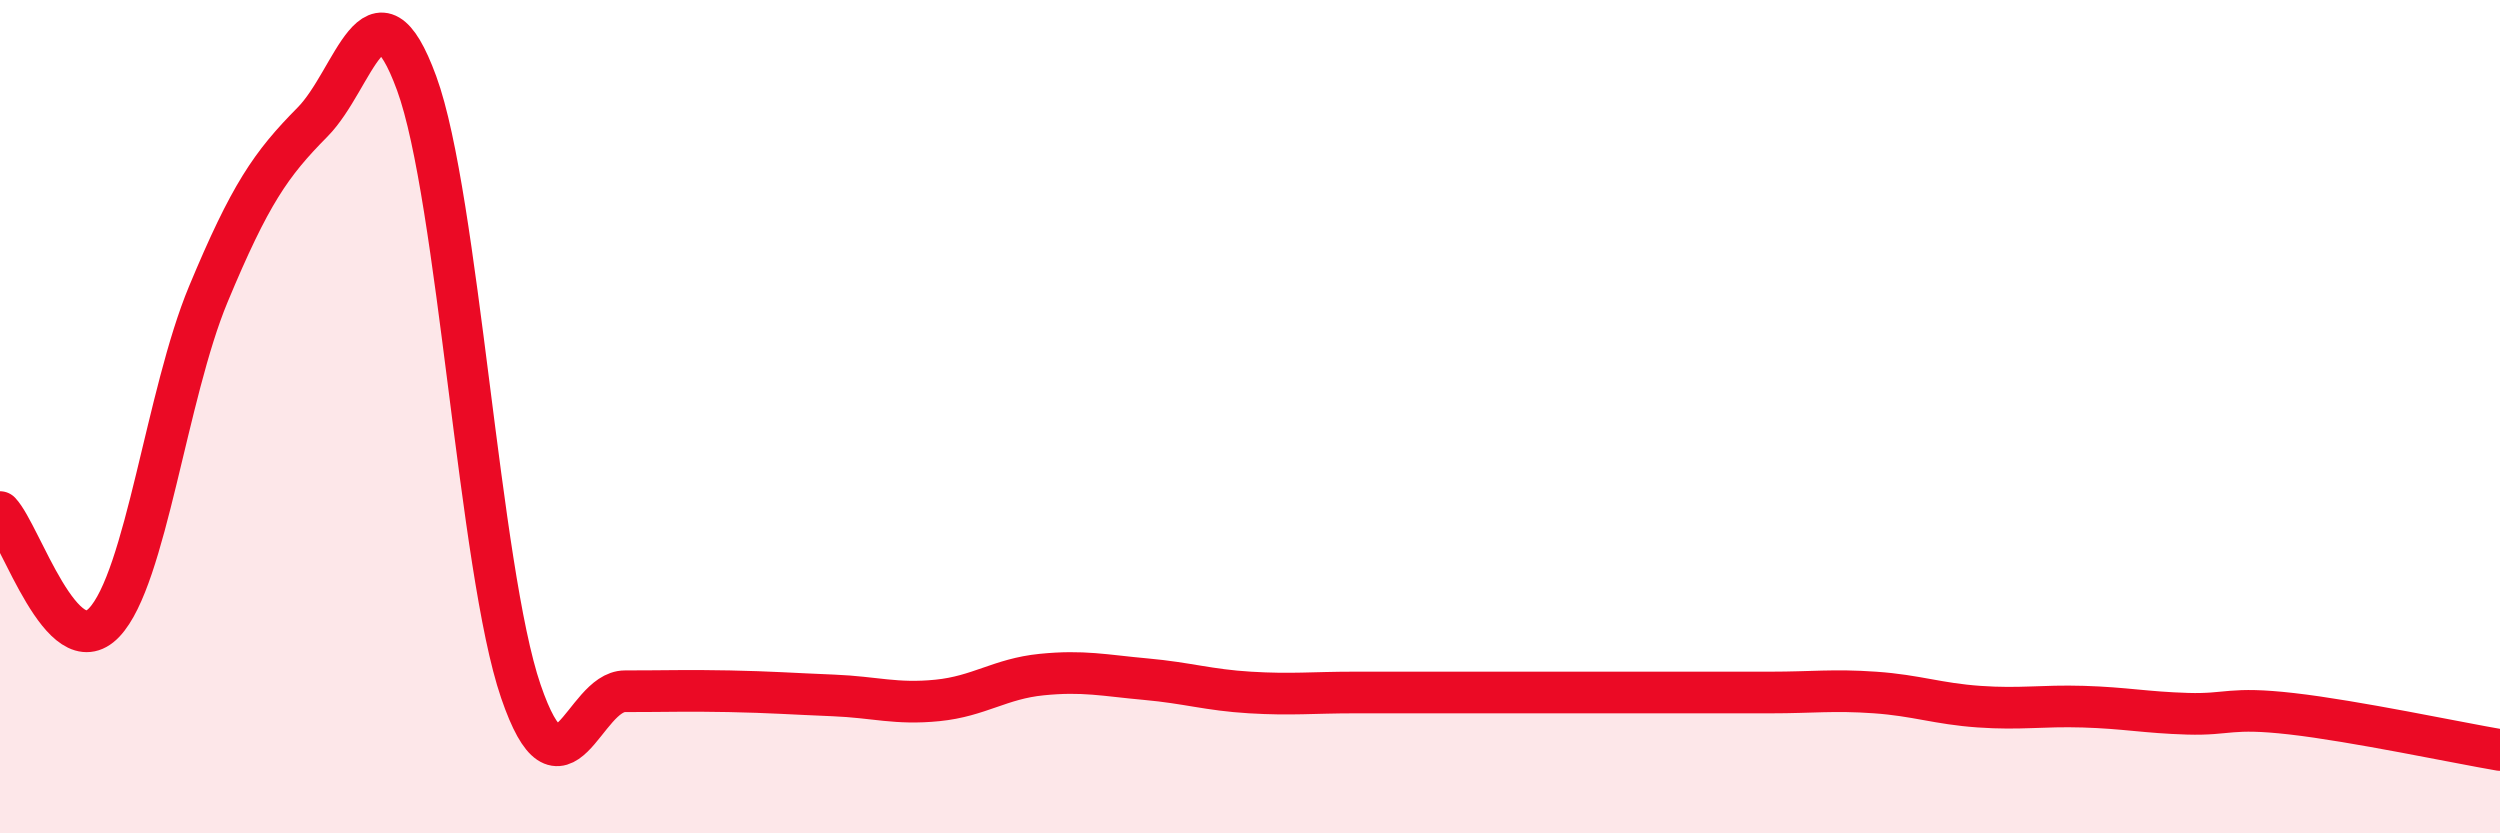 
    <svg width="60" height="20" viewBox="0 0 60 20" xmlns="http://www.w3.org/2000/svg">
      <path
        d="M 0,12.29 C 0.5,12.82 1.5,15.99 2.5,14.94 C 3.5,13.89 4,9.46 5,7.06 C 6,4.66 6.5,3.94 7.5,2.93 C 8.5,1.92 9,-0.73 10,2 C 11,4.73 11.5,13.67 12.5,16.59 C 13.5,19.51 14,16.59 15,16.59 C 16,16.59 16.5,16.57 17.5,16.59 C 18.5,16.61 19,16.65 20,16.69 C 21,16.73 21.5,16.91 22.5,16.81 C 23.5,16.71 24,16.29 25,16.19 C 26,16.09 26.5,16.21 27.5,16.3 C 28.5,16.39 29,16.56 30,16.62 C 31,16.68 31.5,16.62 32.5,16.62 C 33.5,16.62 34,16.62 35,16.62 C 36,16.62 36.5,16.62 37.5,16.62 C 38.5,16.62 39,16.62 40,16.62 C 41,16.62 41.5,16.62 42.5,16.62 C 43.5,16.62 44,16.55 45,16.62 C 46,16.69 46.5,16.89 47.5,16.96 C 48.5,17.03 49,16.93 50,16.96 C 51,16.99 51.5,17.1 52.5,17.13 C 53.5,17.16 53.5,16.96 55,17.13 C 56.5,17.3 59,17.83 60,18L60 20L0 20Z"
        fill="#EB0A25"
        opacity="0.1"
        stroke-linecap="round"
        stroke-linejoin="round"
      />
      <path
        d="M 0,12.29 C 0.5,12.82 1.5,15.99 2.5,14.94 C 3.5,13.89 4,9.46 5,7.06 C 6,4.66 6.5,3.94 7.5,2.93 C 8.5,1.92 9,-0.73 10,2 C 11,4.73 11.5,13.67 12.5,16.59 C 13.5,19.51 14,16.59 15,16.59 C 16,16.59 16.5,16.57 17.5,16.59 C 18.5,16.61 19,16.65 20,16.69 C 21,16.73 21.5,16.91 22.5,16.81 C 23.5,16.71 24,16.29 25,16.19 C 26,16.09 26.5,16.21 27.5,16.3 C 28.5,16.39 29,16.56 30,16.62 C 31,16.68 31.5,16.62 32.5,16.62 C 33.5,16.62 34,16.62 35,16.62 C 36,16.62 36.5,16.62 37.5,16.62 C 38.5,16.62 39,16.62 40,16.62 C 41,16.62 41.5,16.62 42.5,16.62 C 43.5,16.62 44,16.55 45,16.62 C 46,16.69 46.5,16.89 47.5,16.96 C 48.5,17.03 49,16.93 50,16.96 C 51,16.99 51.5,17.1 52.5,17.13 C 53.5,17.16 53.5,16.96 55,17.13 C 56.5,17.3 59,17.83 60,18"
        stroke="#EB0A25"
        stroke-width="1"
        fill="none"
        stroke-linecap="round"
        stroke-linejoin="round"
      />
    </svg>
  